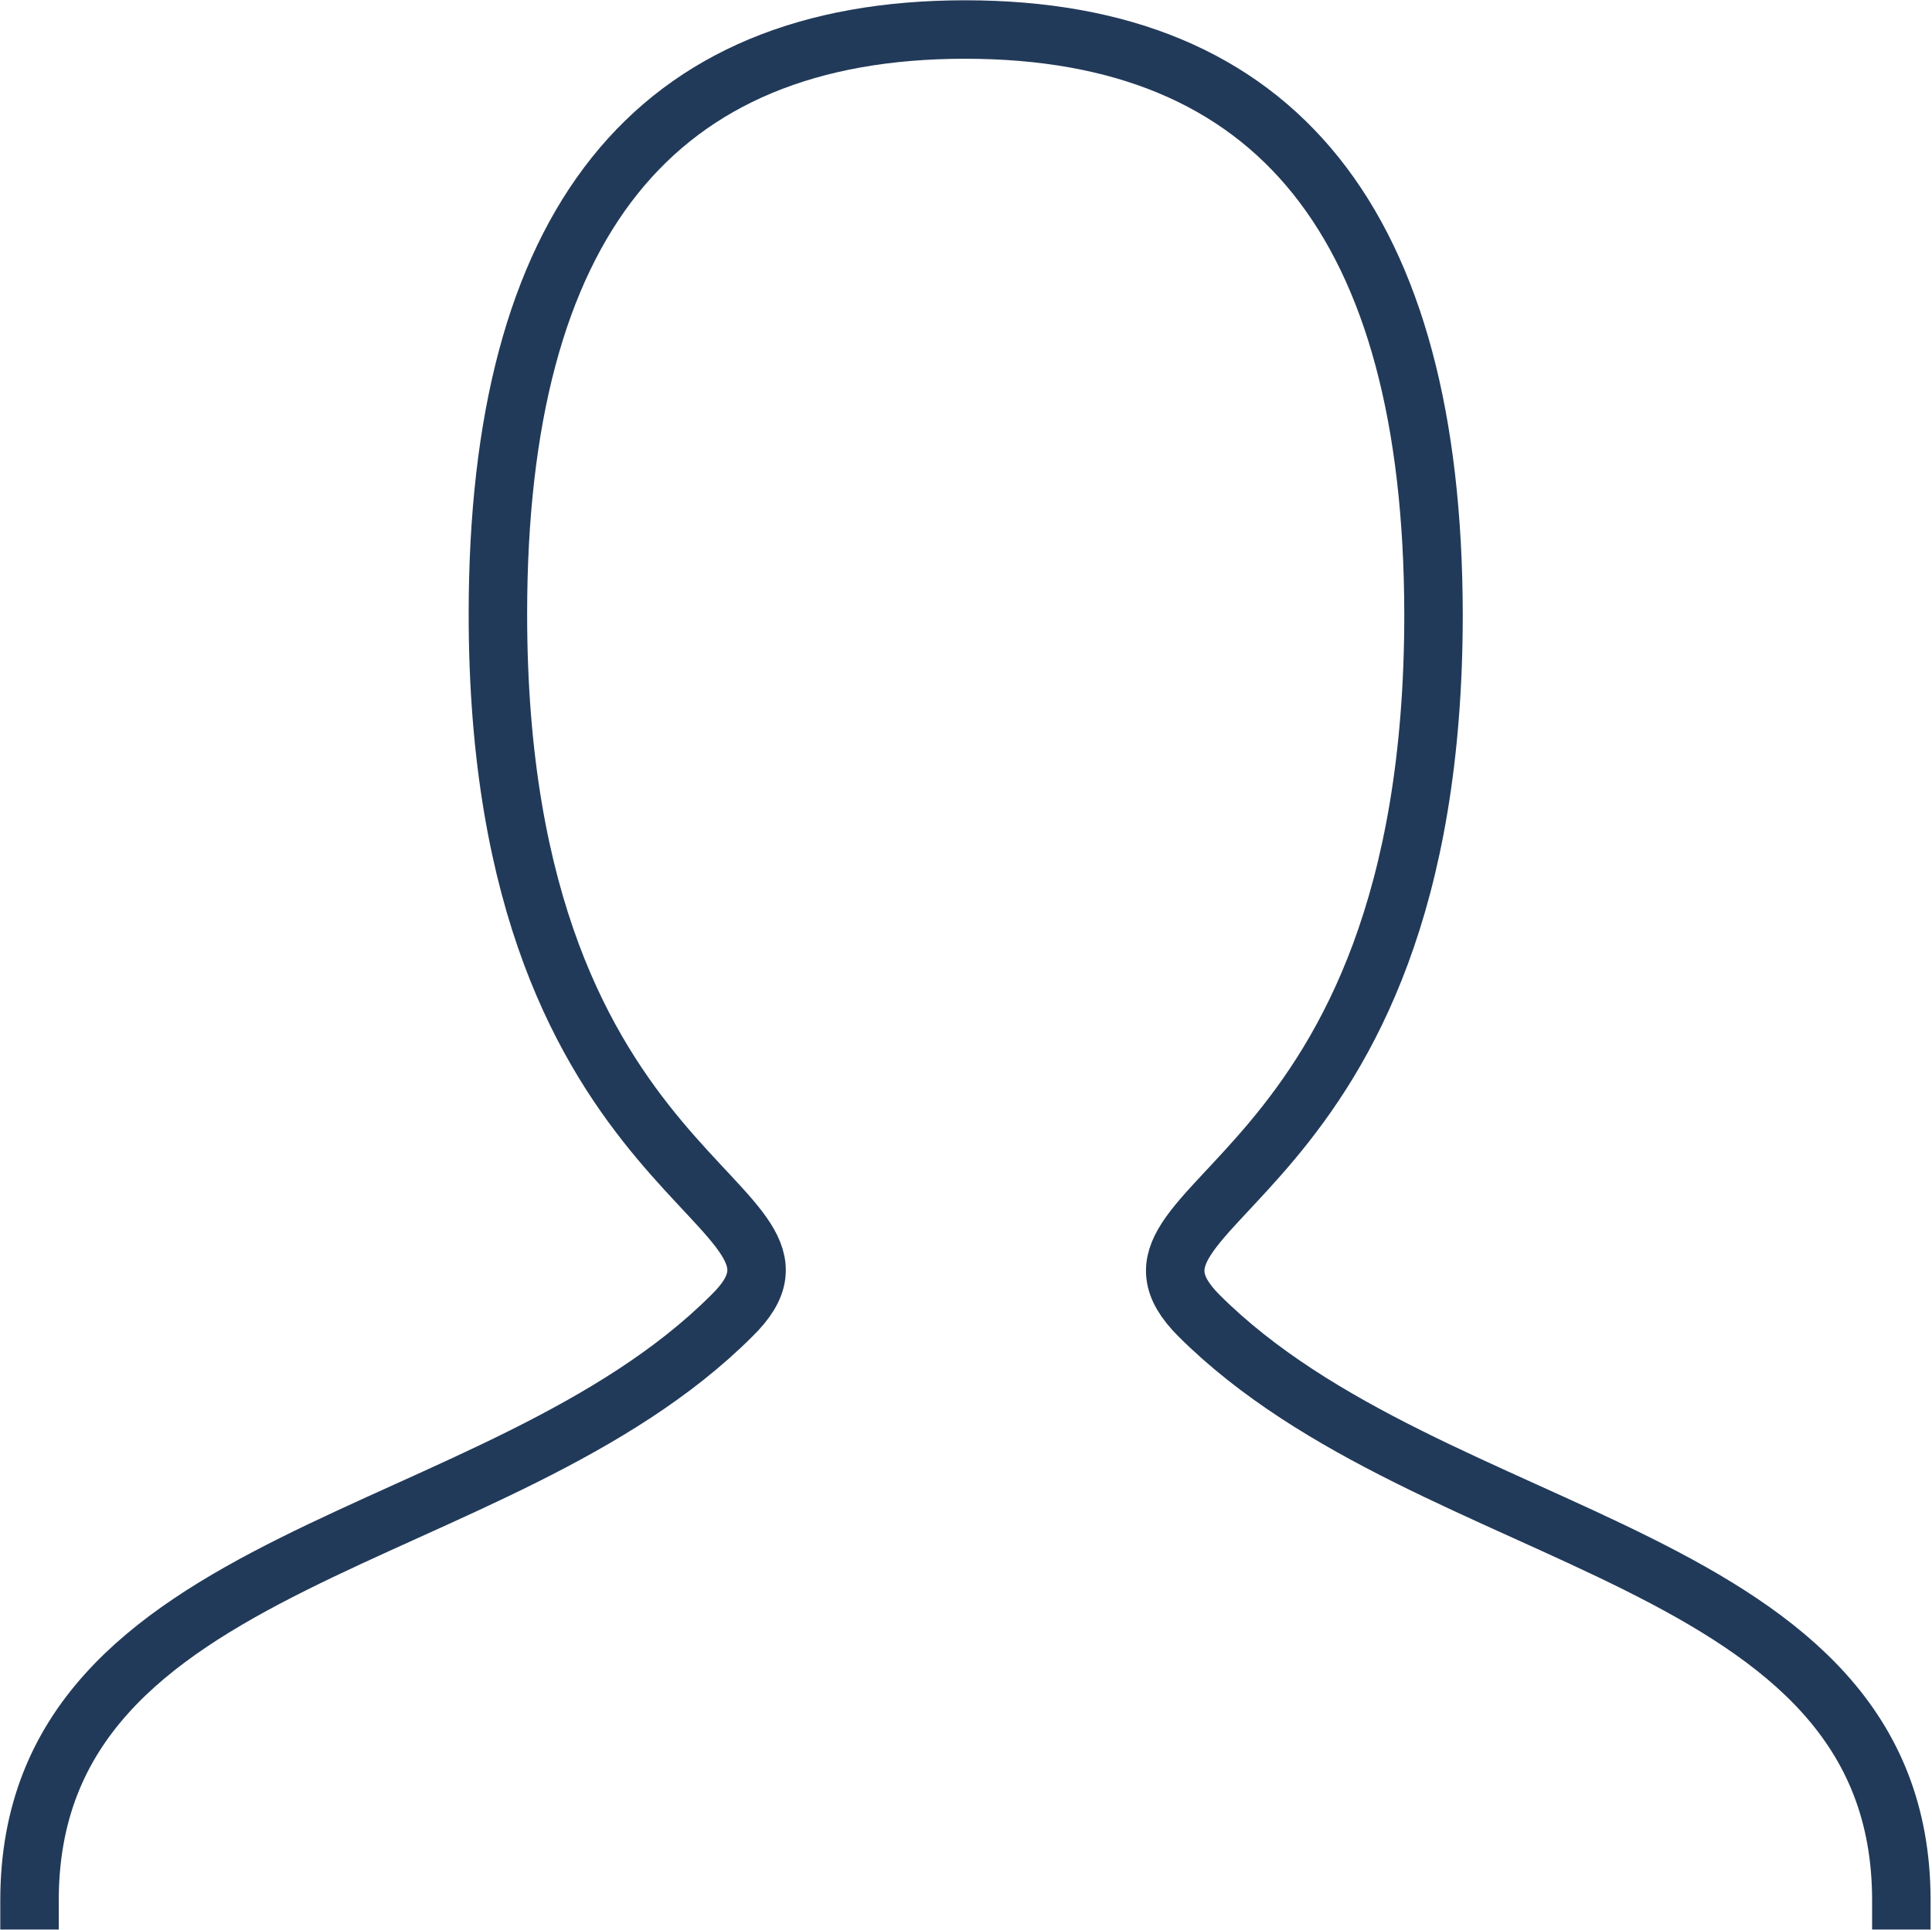<svg xmlns="http://www.w3.org/2000/svg" viewBox="0 0 34.03 34"><defs><style>.cls-1{fill:none;stroke:#223a59;stroke-linecap:square;stroke-miterlimit:8;stroke-width:1.03px;}</style></defs><g id="レイヤー_2" data-name="レイヤー 2"><g id="レイヤー_1-2" data-name="レイヤー 1"><path class="cls-1" d="M.52,33.48c0-6.18,8.25-6.18,12.37-10.3C15,21.12,8.77,21.12,8.77,10.82Q8.77.52,17,.52t8.25,10.3c0,10.3-6.19,10.3-4.13,12.36,4.13,4.12,12.37,4.12,12.37,10.3"/></g></g></svg>